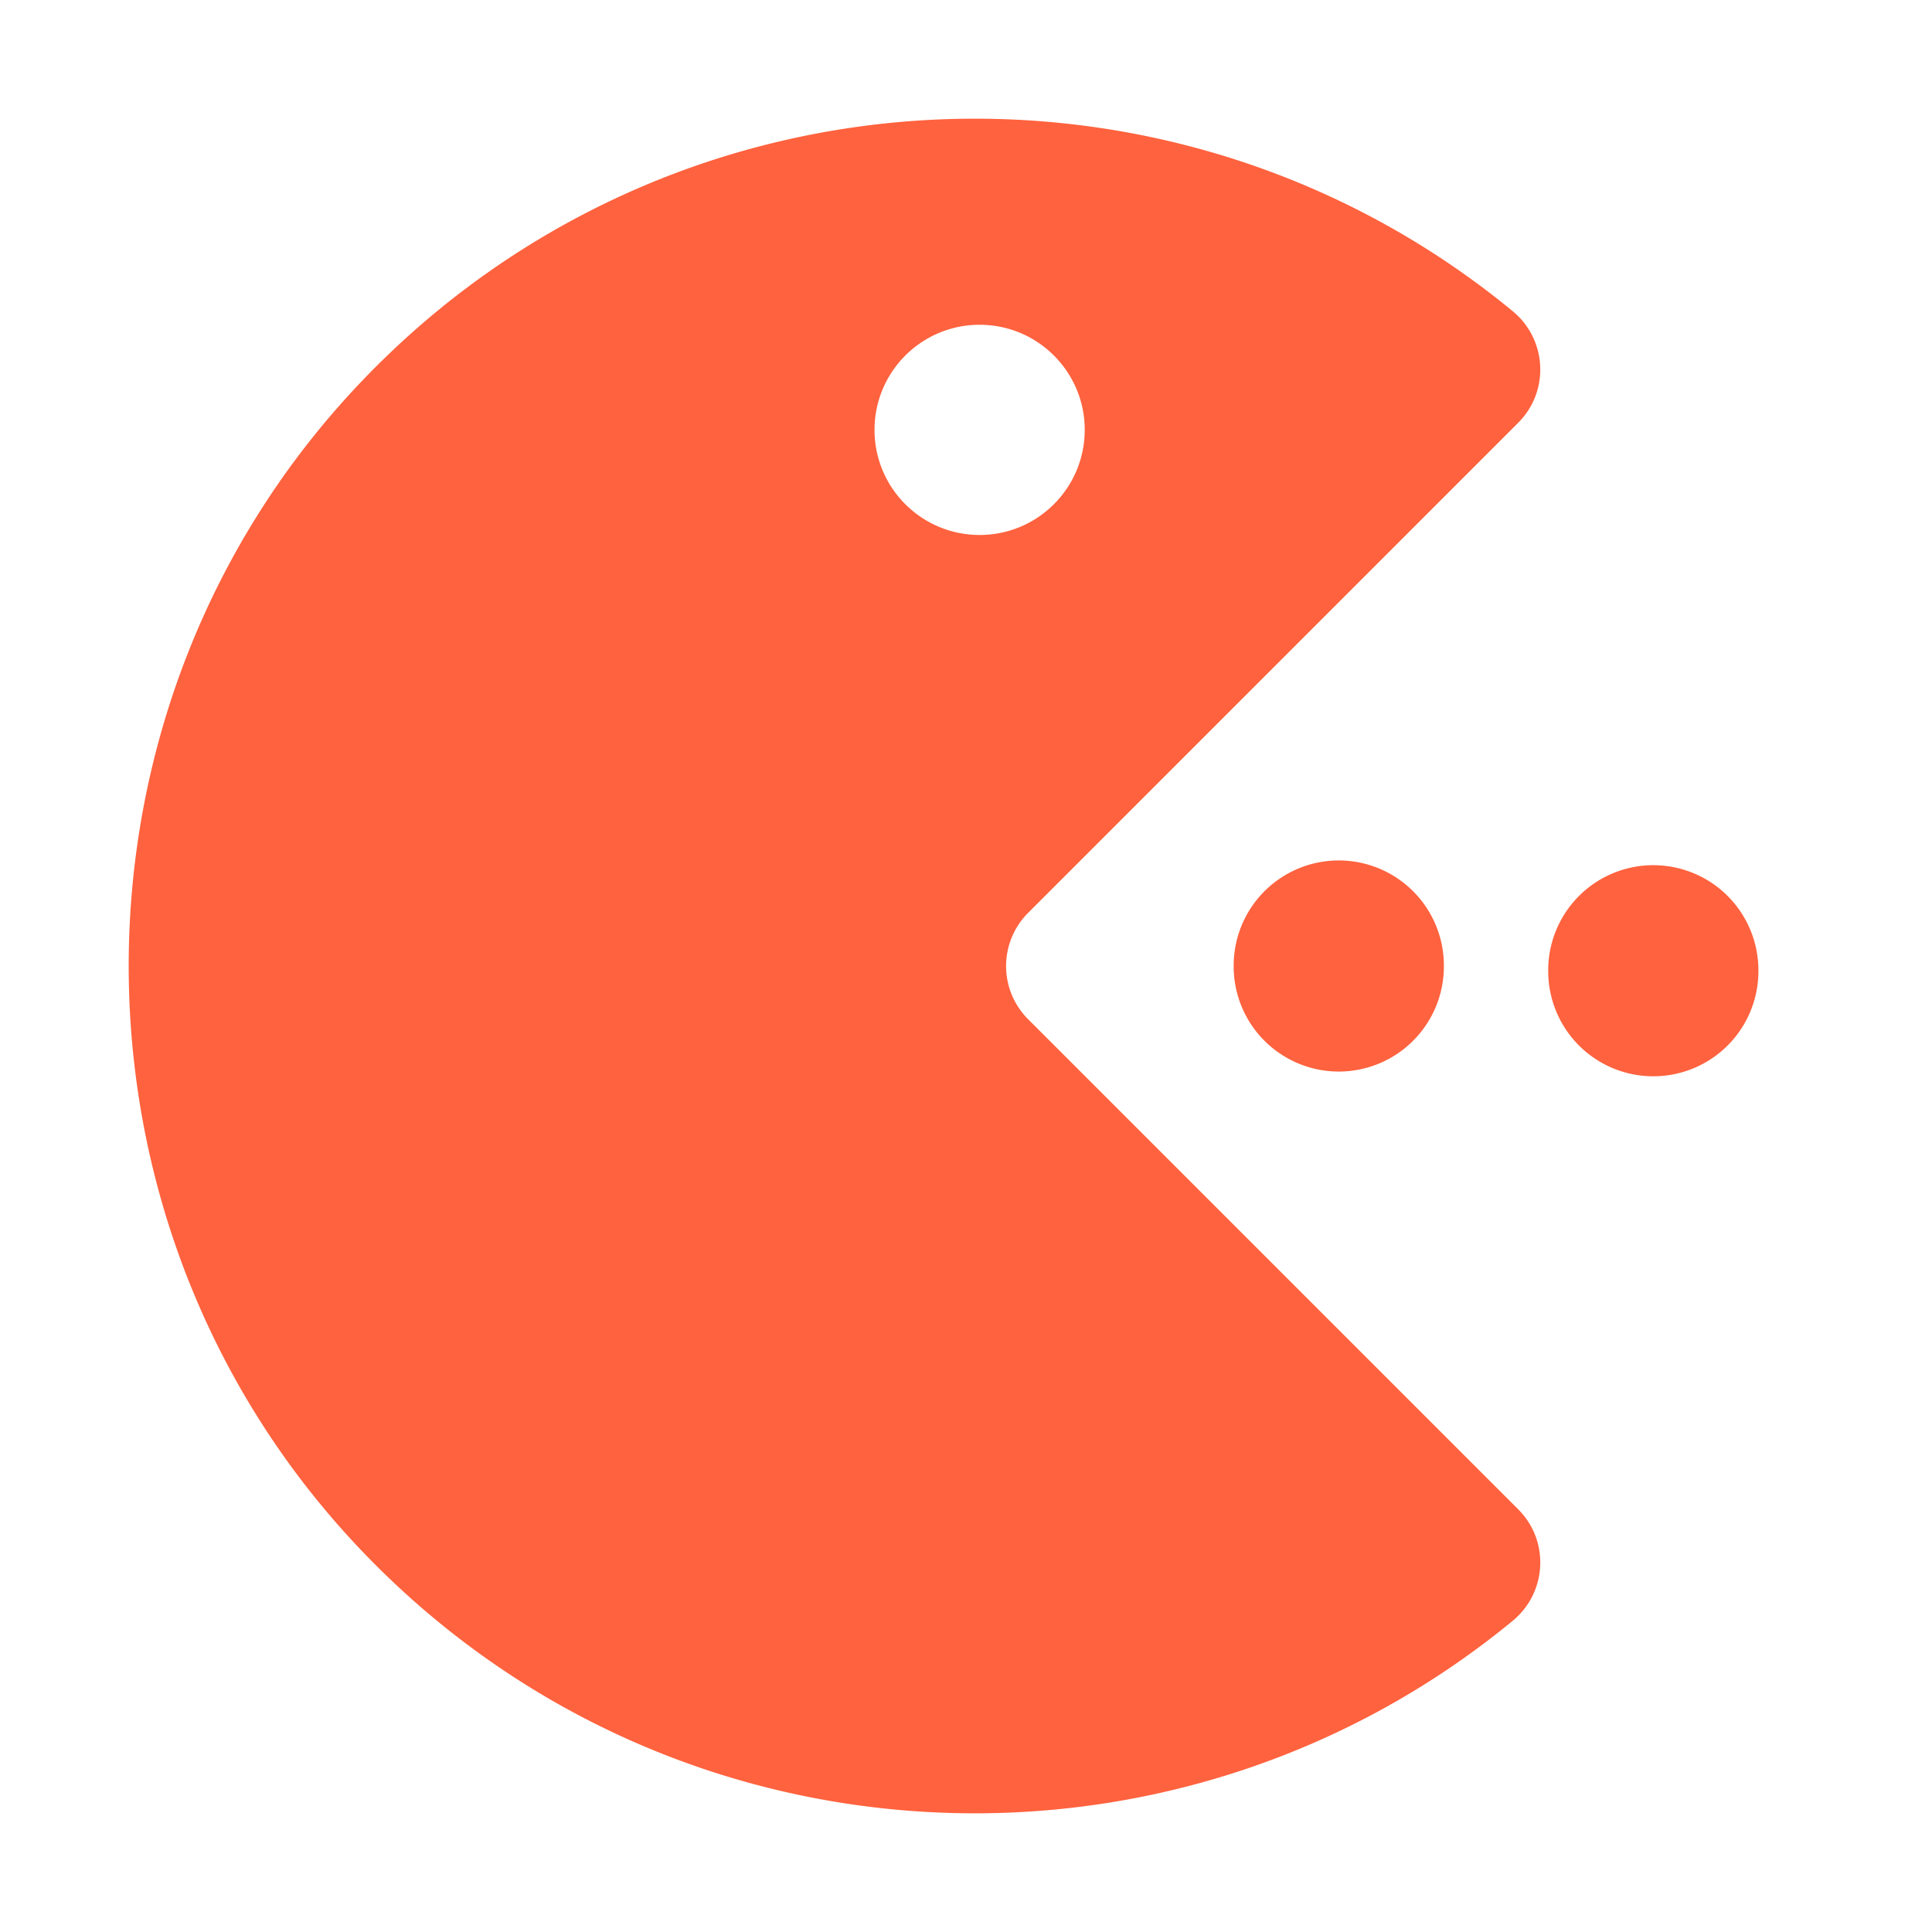 <?xml version="1.0" standalone="no"?><!DOCTYPE svg PUBLIC "-//W3C//DTD SVG 1.1//EN" "http://www.w3.org/Graphics/SVG/1.1/DTD/svg11.dtd"><svg t="1710823827436" class="icon" viewBox="0 0 1024 1024" version="1.1" xmlns="http://www.w3.org/2000/svg" p-id="24577" xmlns:xlink="http://www.w3.org/1999/xlink" width="200" height="200"><path d="M801.741 164.915C622.643 17.459 355.994 29.85 191.59 202.189c-164.506 172.442-164.506 447.181 0 619.622 164.403 172.339 431.002 184.73 610.15 37.274 18.227-15.002 19.661-42.394 2.97-59.085l-259.789-259.789a39.864 39.864 0 0 1 0-56.371l259.789-259.789c16.691-16.742 15.258-44.134-2.97-59.136zM463.514 227.84c0-30.771 24.934-55.706 55.706-55.706 30.771 0 55.706 24.934 55.706 55.706s-24.934 55.706-55.706 55.706c-30.771 0-55.706-24.934-55.706-55.706z" fill="#FF623E" p-id="24578"></path><path d="M709.581 512m-55.706 0a55.706 55.706 0 1 0 111.411 0 55.706 55.706 0 1 0-111.411 0Z" fill="#FF623E" p-id="24579"></path><path d="M876.288 514.509m-55.706 0a55.706 55.706 0 1 0 111.411 0 55.706 55.706 0 1 0-111.411 0Z" fill="#FF623E" p-id="24580"></path></svg>